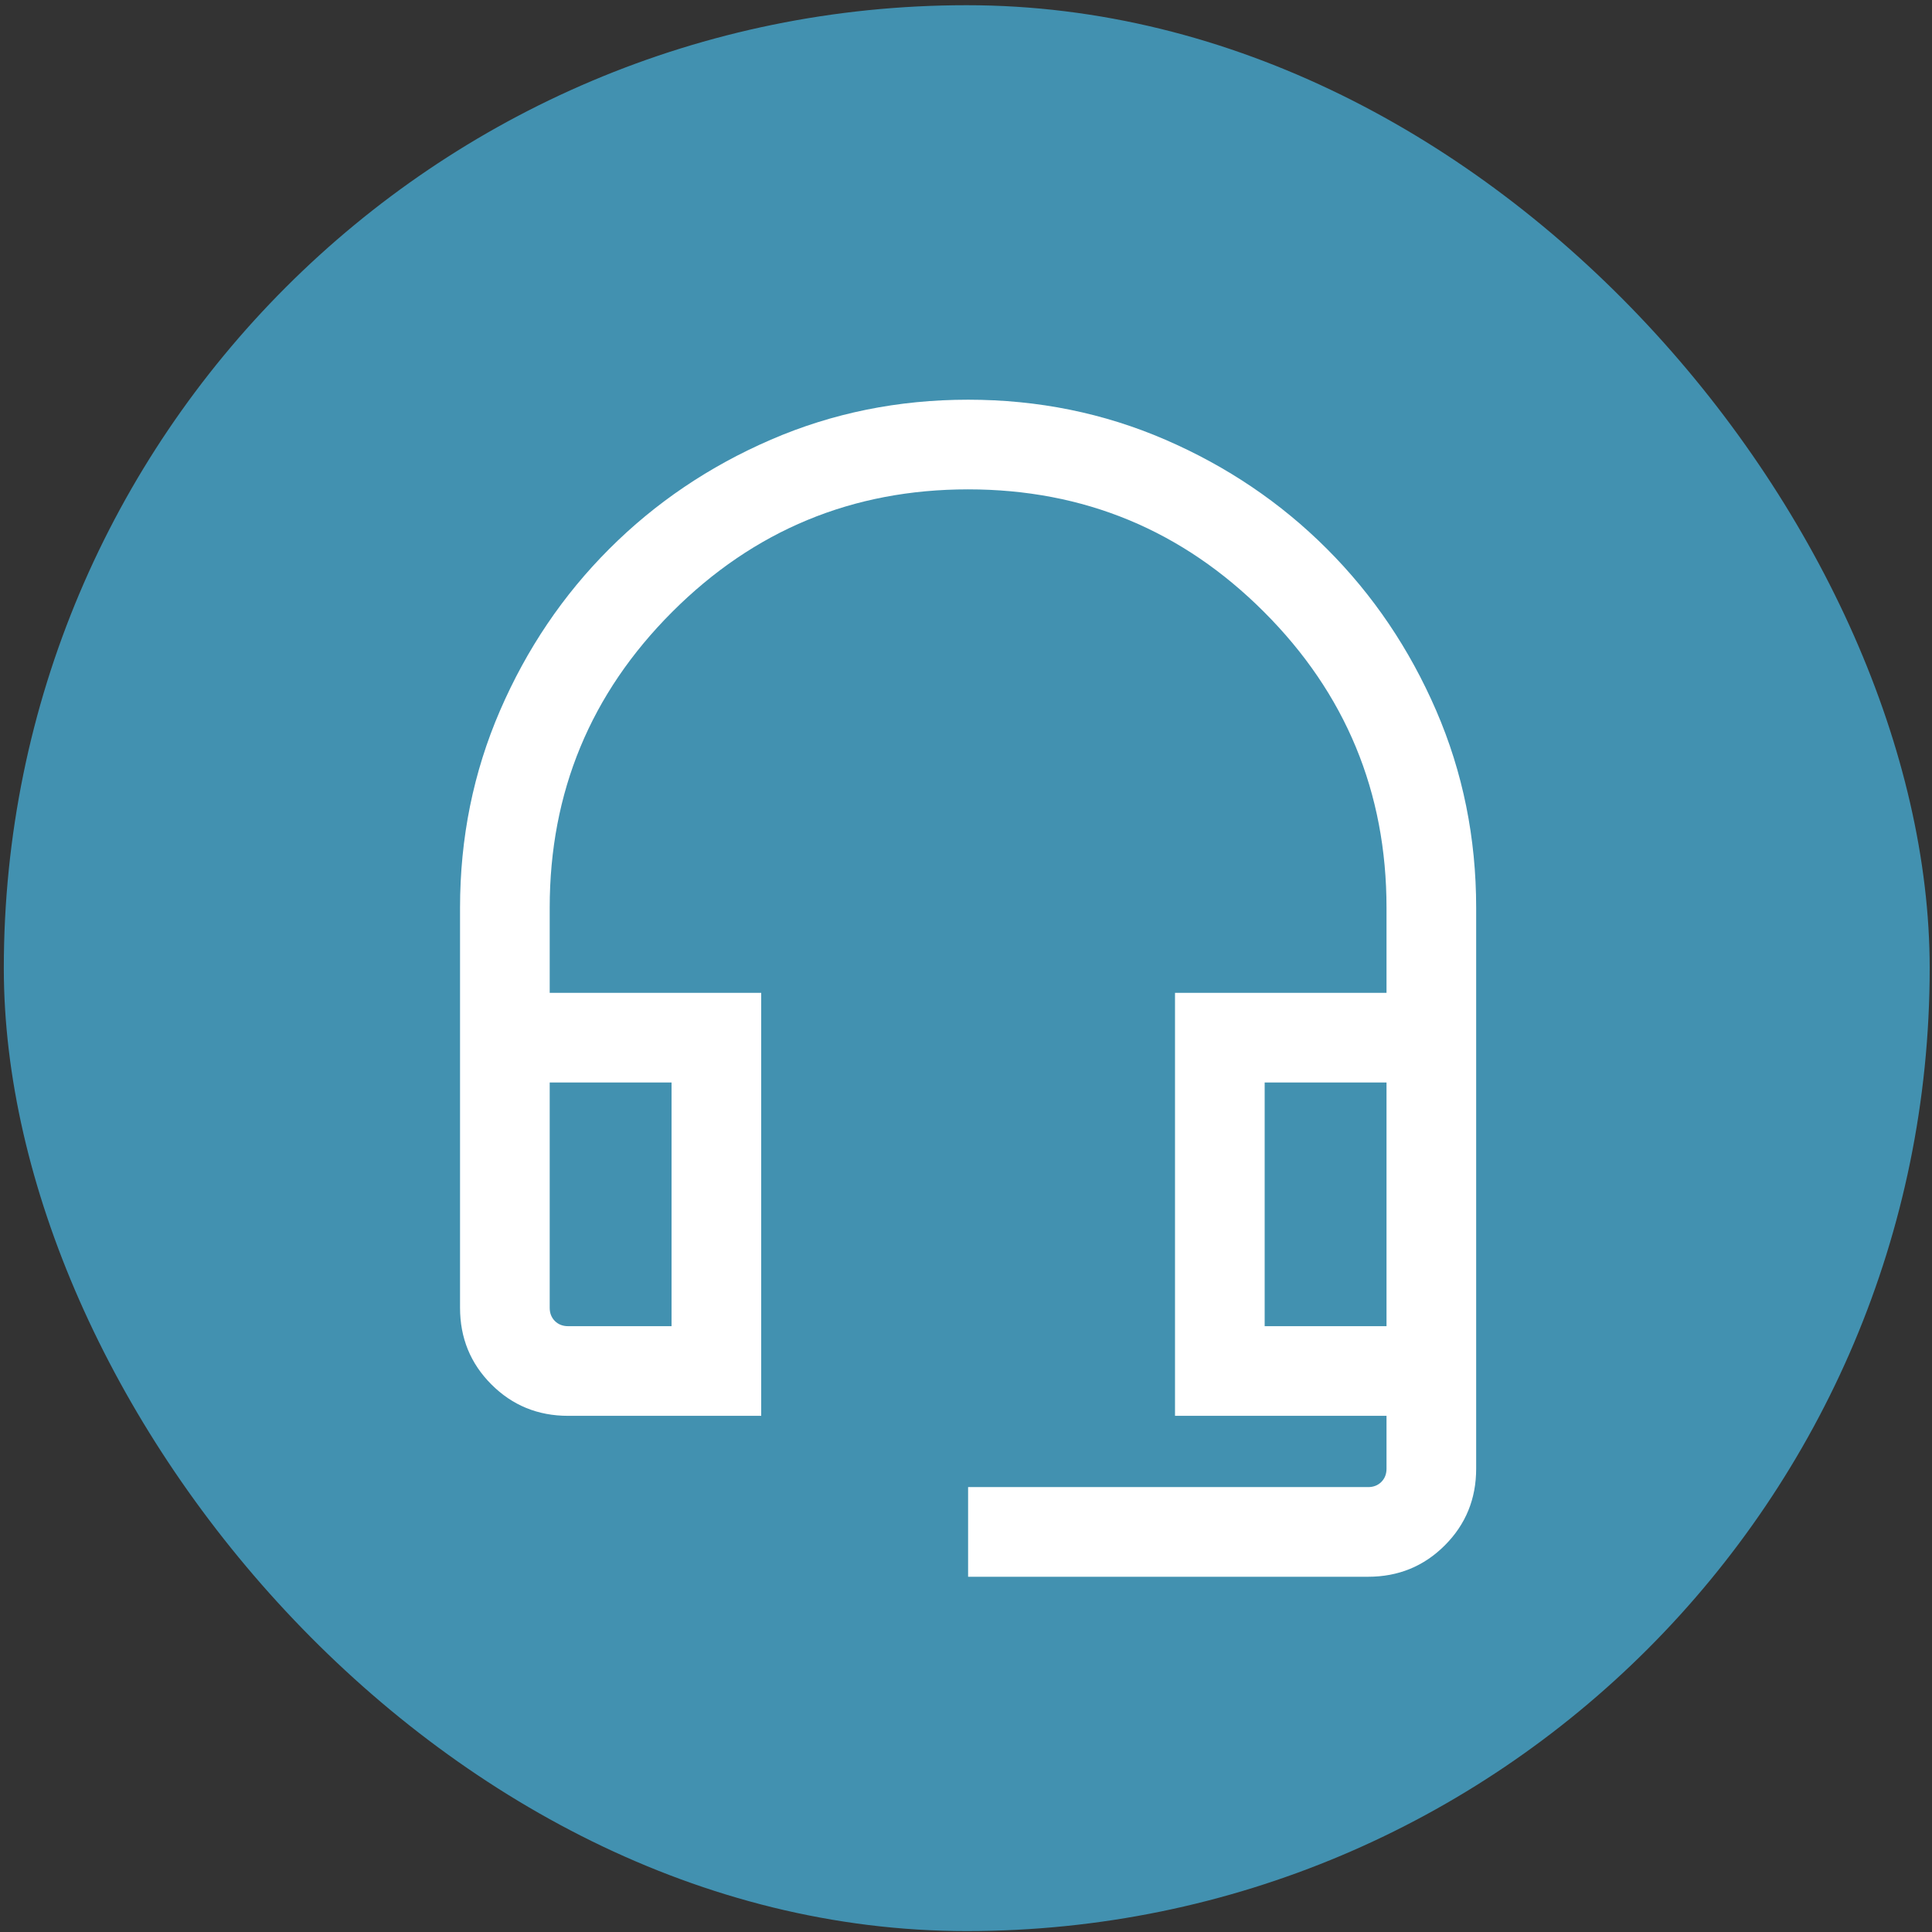 <svg xmlns="http://www.w3.org/2000/svg" width="181" height="181" viewBox="0 0 181 181" fill="none"><rect x="0" y="0" width="181" height="181" fill="#333333" stroke="none"/><rect x="0.357" y="0.488" width="180.426" height="180.426" rx="90.213" fill="#4291B0"></rect><path d="M90.697 147.719V139.319H128.172C128.675 139.319 129.088 139.157 129.411 138.835C129.734 138.512 129.896 138.099 129.896 137.596V132.643H110.081V93.013H129.896V85.044C129.896 74.218 126.069 64.978 118.416 57.325C110.763 49.672 101.524 45.846 90.697 45.846C79.871 45.846 70.631 49.672 62.978 57.325C55.325 64.978 51.499 74.218 51.499 85.044V93.013H71.314V132.643H53.222C50.393 132.643 47.999 131.663 46.039 129.703C44.079 127.743 43.099 125.348 43.099 122.52V85.044C43.099 78.497 44.348 72.338 46.847 66.565C49.345 60.793 52.755 55.746 57.078 51.425C61.399 47.102 66.445 43.692 72.218 41.194C77.99 38.695 84.15 37.446 90.697 37.446C97.244 37.446 103.404 38.695 109.177 41.194C114.949 43.692 119.996 47.102 124.317 51.425C128.639 55.746 132.049 60.793 134.548 66.565C137.046 72.338 138.295 78.497 138.295 85.044V137.596C138.295 140.424 137.315 142.819 135.356 144.779C133.396 146.739 131.001 147.719 128.172 147.719H90.697ZM53.222 124.243H62.914V101.413H51.499V122.52C51.499 123.023 51.66 123.436 51.983 123.759C52.306 124.081 52.719 124.243 53.222 124.243ZM118.481 124.243H129.896V101.413H118.481V124.243ZM53.222 101.413H51.499H62.914H53.222Z" fill="white"></path></svg>